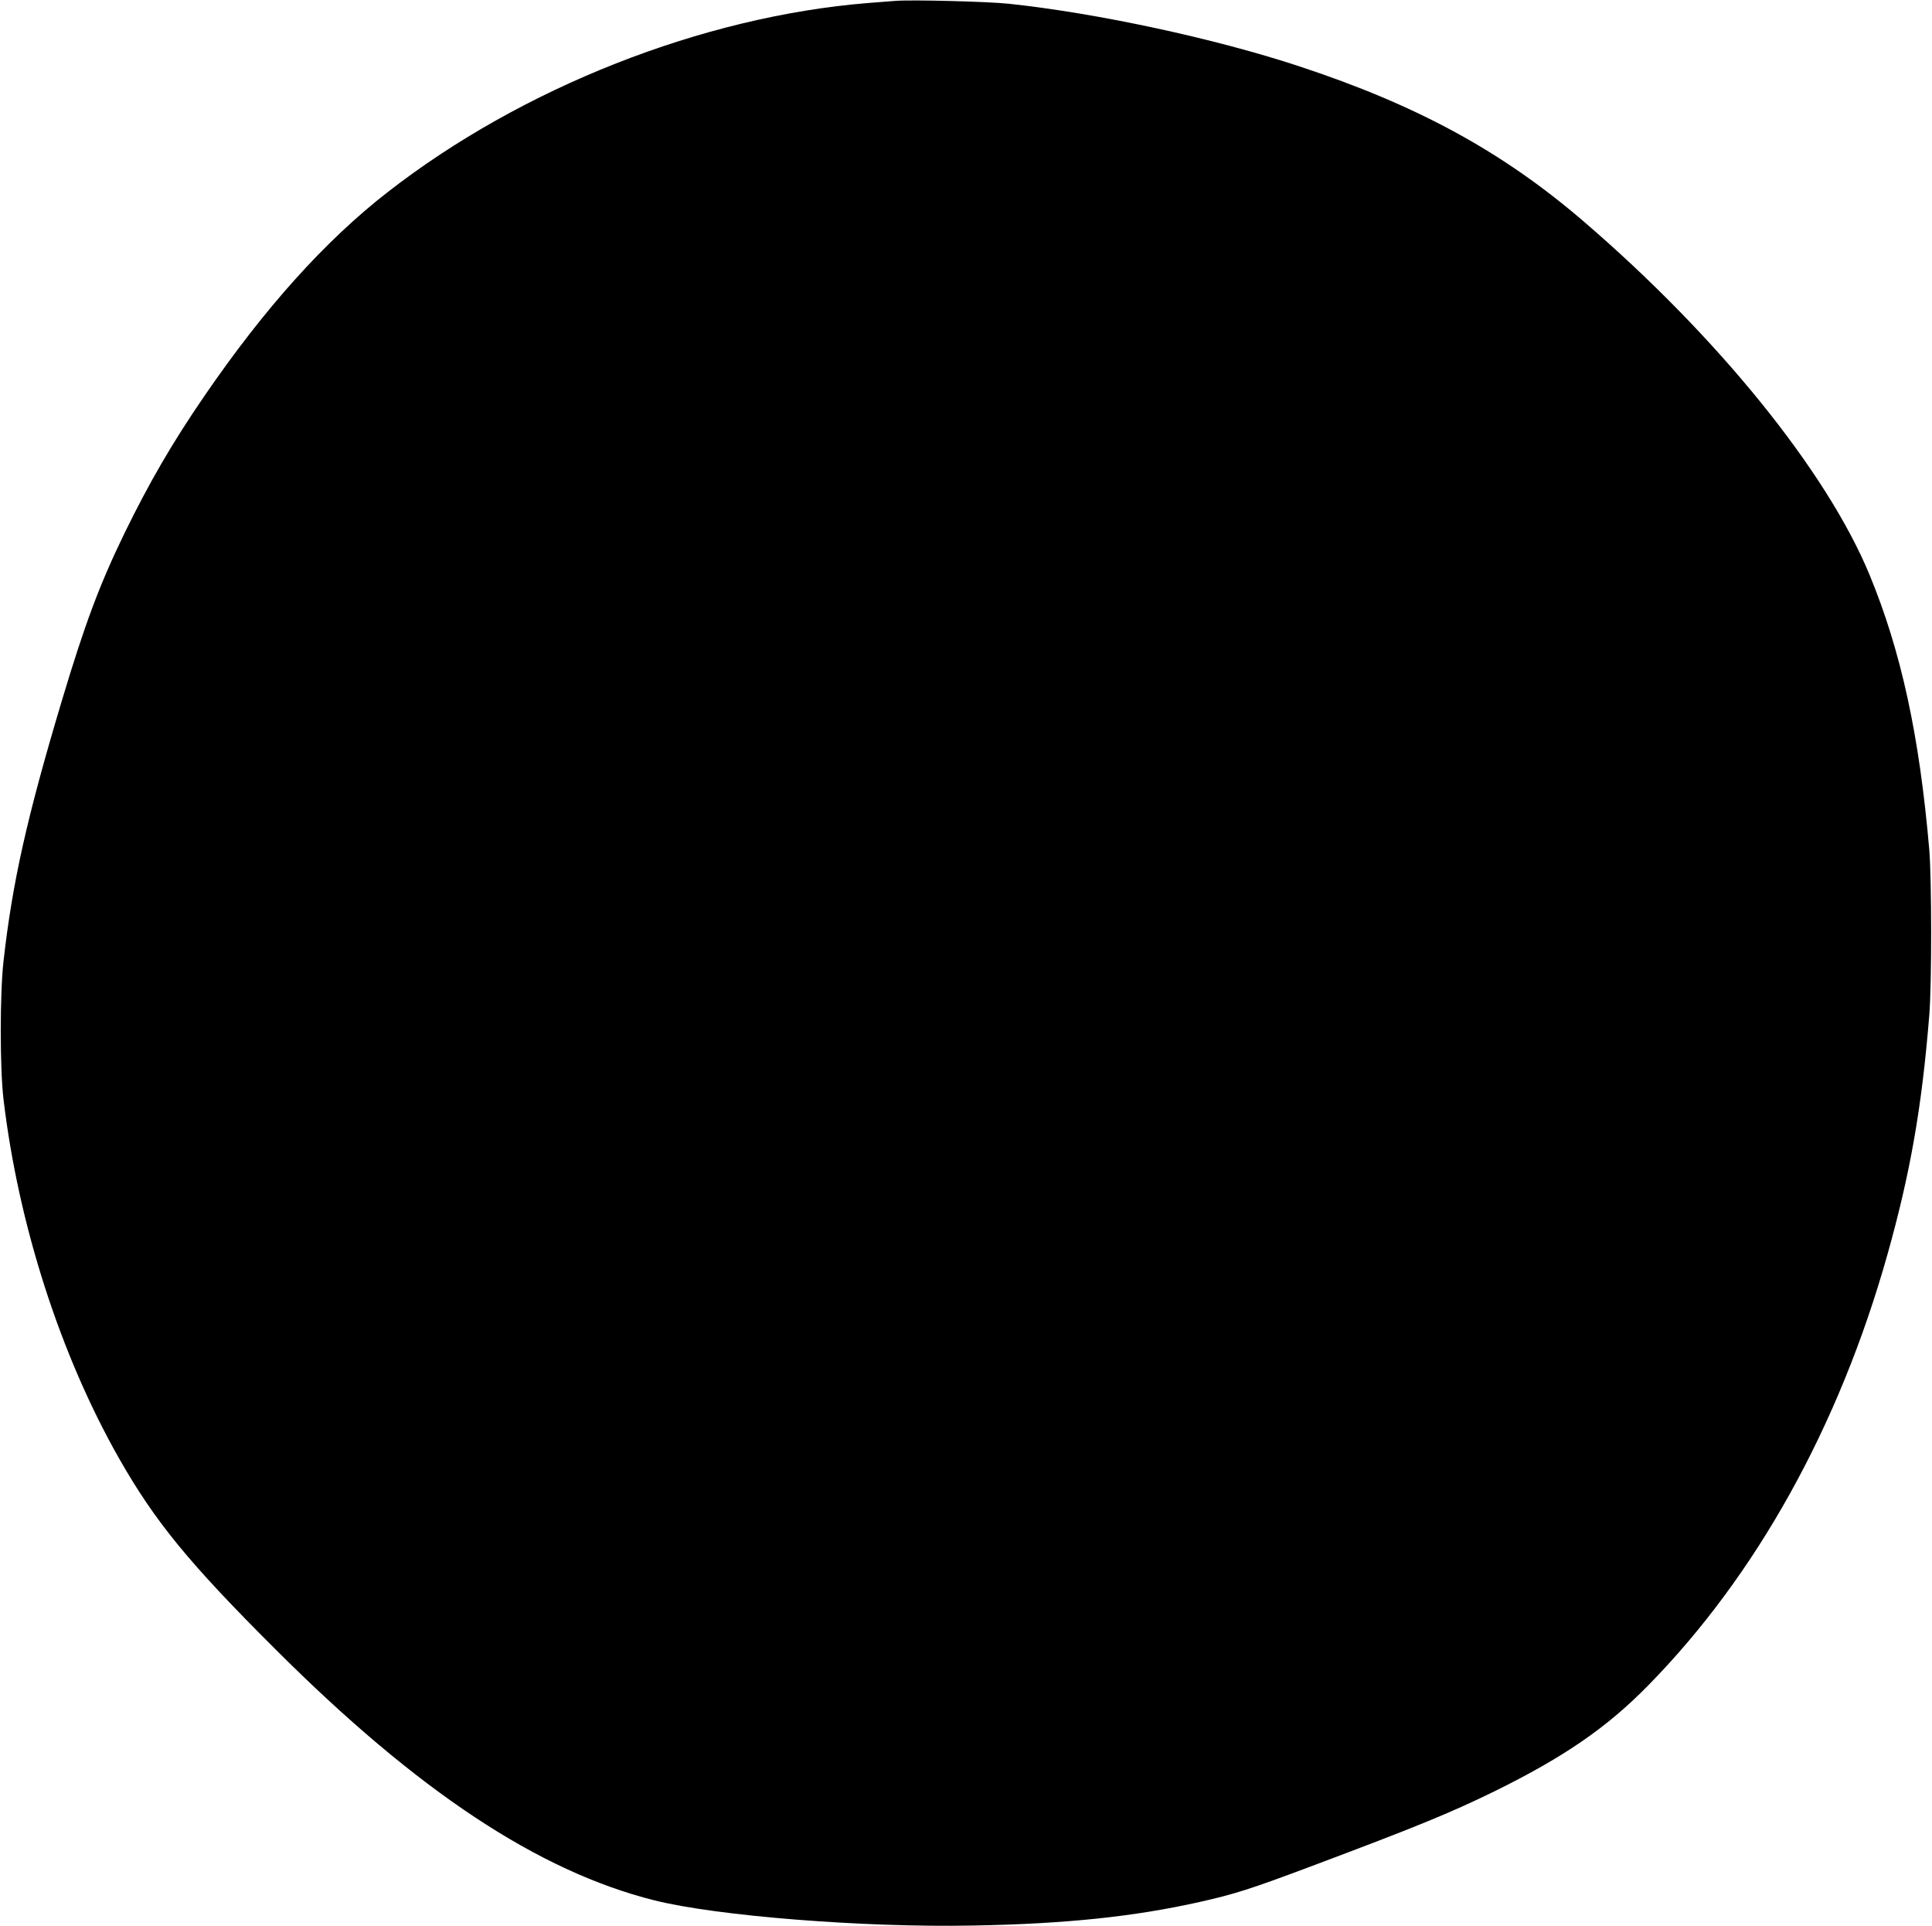  <svg version="1.0" xmlns="http://www.w3.org/2000/svg"
 width="1280pt" height="1276pt" viewBox="0 0 1280 1276"
 preserveAspectRatio="xMidYMid meet"><g transform="translate(0,1276) scale(0.1,-0.1)"
fill="#000000" stroke="none">
<path d="M5930 12754 c-25 -2 -106 -8 -180 -14 -1096 -89 -2292 -560 -3182
-1253 -415 -323 -815 -768 -1215 -1352 -212 -309 -365 -573 -528 -907 -166
-342 -262 -599 -415 -1109 -232 -775 -328 -1204 -387 -1729 -24 -215 -24 -707
0 -910 98 -831 377 -1697 765 -2380 239 -420 463 -694 1041 -1270 939 -937
1738 -1466 2506 -1659 416 -104 1384 -181 2110 -167 613 11 1066 58 1507 157
226 51 331 84 723 231 712 267 936 359 1230 503 456 225 739 419 1011 696 720
732 1269 1721 1589 2859 152 541 228 977 277 1585 17 207 16 902 0 1095 -65
757 -187 1318 -397 1825 -284 685 -1006 1577 -1895 2340 -538 462 -1100 768
-1883 1026 -557 184 -1338 352 -1922 414 -140 15 -648 28 -755 19z"/>
</g>
</svg>
